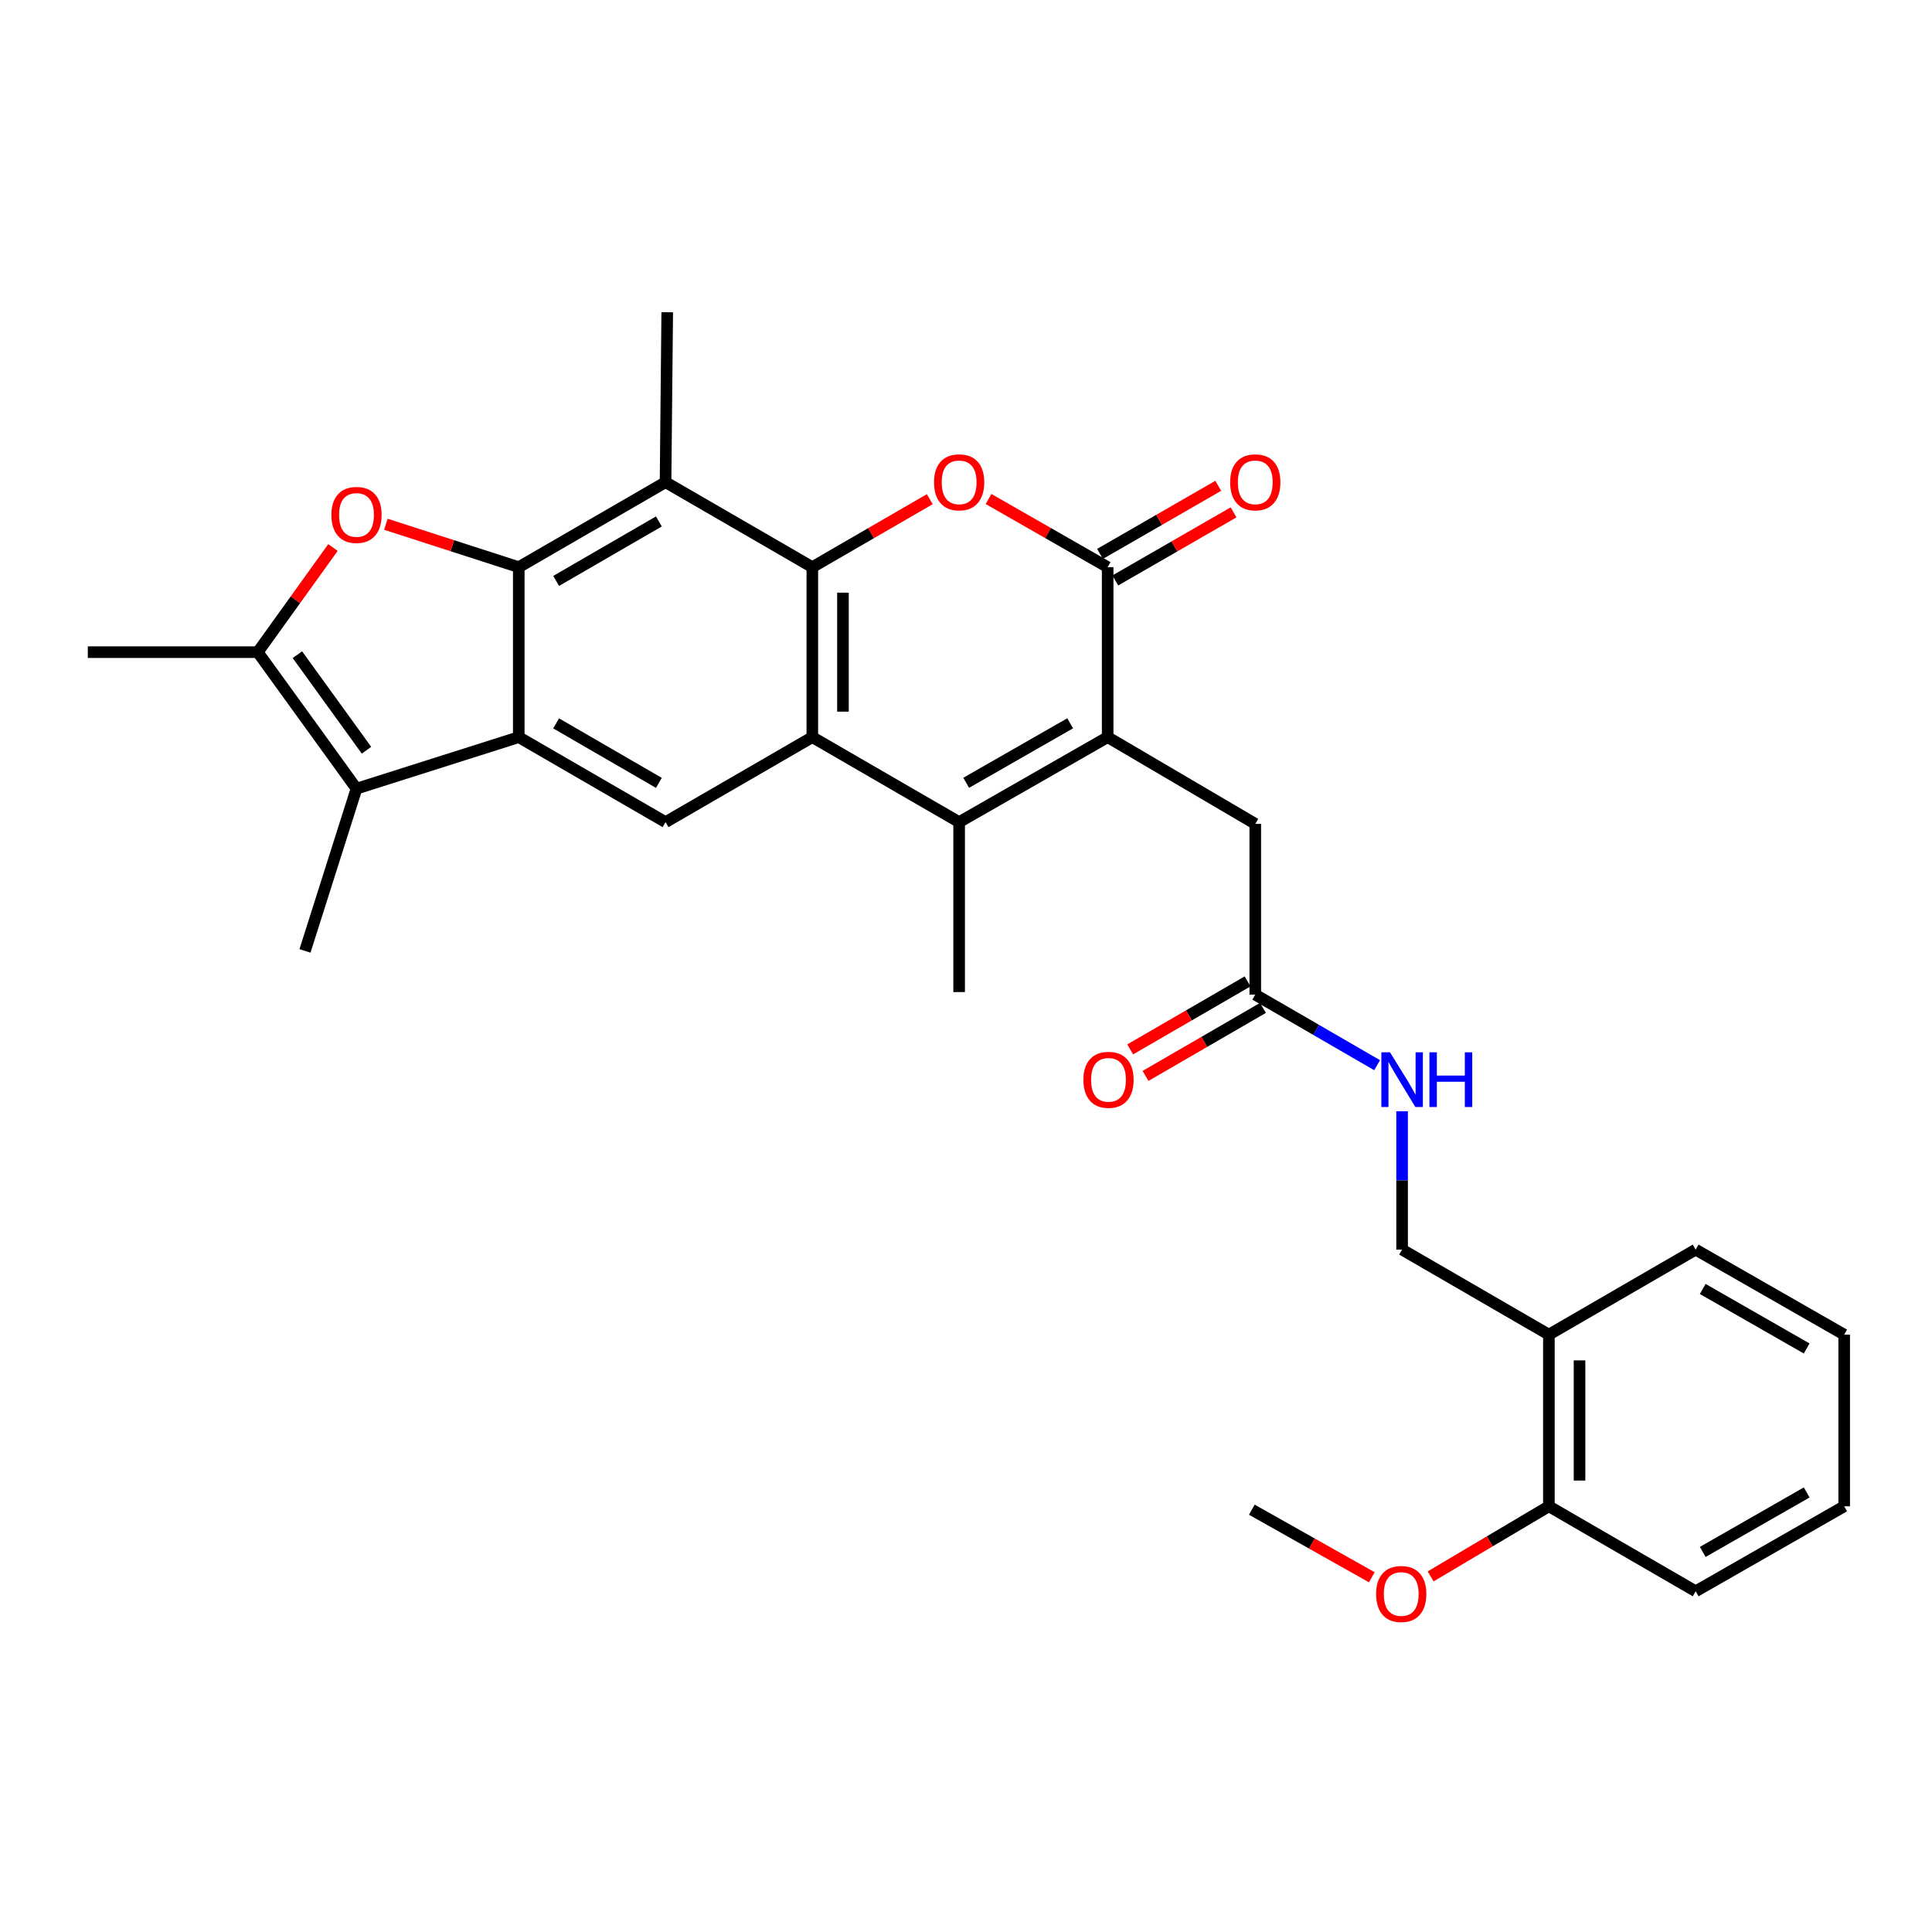 <?xml version='1.0' encoding='iso-8859-1'?>
<svg version='1.1' baseProfile='full'
              xmlns='http://www.w3.org/2000/svg'
                      xmlns:rdkit='http://www.rdkit.org/xml'
                      xmlns:xlink='http://www.w3.org/1999/xlink'
                  xml:space='preserve'
width='1000px' height='1000px' viewBox='0 0 1000 1000'>
<!-- END OF HEADER -->
<rect style='opacity:1.0;fill:#FFFFFF;stroke:none' width='1000' height='1000' x='0' y='0'> </rect>
<path class='bond-1' d='M 420.458,293.564 L 420.458,381.547' style='fill:none;fill-rule:evenodd;stroke:#000000;stroke-width:6px;stroke-linecap:butt;stroke-linejoin:miter;stroke-opacity:1' />
<path class='bond-1' d='M 436.317,306.762 L 436.317,368.349' style='fill:none;fill-rule:evenodd;stroke:#000000;stroke-width:6px;stroke-linecap:butt;stroke-linejoin:miter;stroke-opacity:1' />
<path class='bond-5' d='M 420.458,293.564 L 450.856,275.967' style='fill:none;fill-rule:evenodd;stroke:#000000;stroke-width:6px;stroke-linecap:butt;stroke-linejoin:miter;stroke-opacity:1' />
<path class='bond-5' d='M 450.856,275.967 L 481.254,258.37' style='fill:none;fill-rule:evenodd;stroke:#FF0000;stroke-width:6px;stroke-linecap:butt;stroke-linejoin:miter;stroke-opacity:1' />
<path class='bond-8' d='M 420.458,293.564 L 344.485,249.573' style='fill:none;fill-rule:evenodd;stroke:#000000;stroke-width:6px;stroke-linecap:butt;stroke-linejoin:miter;stroke-opacity:1' />
<path class='bond-0' d='M 268.511,293.564 L 344.485,249.573' style='fill:none;fill-rule:evenodd;stroke:#000000;stroke-width:6px;stroke-linecap:butt;stroke-linejoin:miter;stroke-opacity:1' />
<path class='bond-0' d='M 287.854,300.69 L 341.036,269.896' style='fill:none;fill-rule:evenodd;stroke:#000000;stroke-width:6px;stroke-linecap:butt;stroke-linejoin:miter;stroke-opacity:1' />
<path class='bond-2' d='M 268.511,293.564 L 268.511,381.547' style='fill:none;fill-rule:evenodd;stroke:#000000;stroke-width:6px;stroke-linecap:butt;stroke-linejoin:miter;stroke-opacity:1' />
<path class='bond-7' d='M 268.511,293.564 L 234.119,282.46' style='fill:none;fill-rule:evenodd;stroke:#000000;stroke-width:6px;stroke-linecap:butt;stroke-linejoin:miter;stroke-opacity:1' />
<path class='bond-7' d='M 234.119,282.46 L 199.727,271.355' style='fill:none;fill-rule:evenodd;stroke:#FF0000;stroke-width:6px;stroke-linecap:butt;stroke-linejoin:miter;stroke-opacity:1' />
<path class='bond-4' d='M 420.458,381.547 L 496.449,425.538' style='fill:none;fill-rule:evenodd;stroke:#000000;stroke-width:6px;stroke-linecap:butt;stroke-linejoin:miter;stroke-opacity:1' />
<path class='bond-11' d='M 420.458,381.547 L 344.485,425.538' style='fill:none;fill-rule:evenodd;stroke:#000000;stroke-width:6px;stroke-linecap:butt;stroke-linejoin:miter;stroke-opacity:1' />
<path class='bond-9' d='M 268.511,381.547 L 184.52,408.207' style='fill:none;fill-rule:evenodd;stroke:#000000;stroke-width:6px;stroke-linecap:butt;stroke-linejoin:miter;stroke-opacity:1' />
<path class='bond-30' d='M 268.511,381.547 L 344.485,425.538' style='fill:none;fill-rule:evenodd;stroke:#000000;stroke-width:6px;stroke-linecap:butt;stroke-linejoin:miter;stroke-opacity:1' />
<path class='bond-30' d='M 287.854,374.421 L 341.036,405.215' style='fill:none;fill-rule:evenodd;stroke:#000000;stroke-width:6px;stroke-linecap:butt;stroke-linejoin:miter;stroke-opacity:1' />
<path class='bond-3' d='M 573.321,381.547 L 573.321,293.564' style='fill:none;fill-rule:evenodd;stroke:#000000;stroke-width:6px;stroke-linecap:butt;stroke-linejoin:miter;stroke-opacity:1' />
<path class='bond-12' d='M 573.321,381.547 L 649.727,426.428' style='fill:none;fill-rule:evenodd;stroke:#000000;stroke-width:6px;stroke-linecap:butt;stroke-linejoin:miter;stroke-opacity:1' />
<path class='bond-31' d='M 573.321,381.547 L 496.449,425.538' style='fill:none;fill-rule:evenodd;stroke:#000000;stroke-width:6px;stroke-linecap:butt;stroke-linejoin:miter;stroke-opacity:1' />
<path class='bond-31' d='M 553.914,374.381 L 500.103,405.175' style='fill:none;fill-rule:evenodd;stroke:#000000;stroke-width:6px;stroke-linecap:butt;stroke-linejoin:miter;stroke-opacity:1' />
<path class='bond-20' d='M 496.449,425.538 L 496.449,513.494' style='fill:none;fill-rule:evenodd;stroke:#000000;stroke-width:6px;stroke-linecap:butt;stroke-linejoin:miter;stroke-opacity:1' />
<path class='bond-6' d='M 511.664,258.28 L 542.493,275.922' style='fill:none;fill-rule:evenodd;stroke:#FF0000;stroke-width:6px;stroke-linecap:butt;stroke-linejoin:miter;stroke-opacity:1' />
<path class='bond-6' d='M 542.493,275.922 L 573.321,293.564' style='fill:none;fill-rule:evenodd;stroke:#000000;stroke-width:6px;stroke-linecap:butt;stroke-linejoin:miter;stroke-opacity:1' />
<path class='bond-15' d='M 577.278,300.436 L 607.879,282.818' style='fill:none;fill-rule:evenodd;stroke:#000000;stroke-width:6px;stroke-linecap:butt;stroke-linejoin:miter;stroke-opacity:1' />
<path class='bond-15' d='M 607.879,282.818 L 638.479,265.199' style='fill:none;fill-rule:evenodd;stroke:#FF0000;stroke-width:6px;stroke-linecap:butt;stroke-linejoin:miter;stroke-opacity:1' />
<path class='bond-15' d='M 569.365,286.693 L 599.965,269.074' style='fill:none;fill-rule:evenodd;stroke:#000000;stroke-width:6px;stroke-linecap:butt;stroke-linejoin:miter;stroke-opacity:1' />
<path class='bond-15' d='M 599.965,269.074 L 630.566,251.455' style='fill:none;fill-rule:evenodd;stroke:#FF0000;stroke-width:6px;stroke-linecap:butt;stroke-linejoin:miter;stroke-opacity:1' />
<path class='bond-10' d='M 172.338,283.395 L 152.874,310.475' style='fill:none;fill-rule:evenodd;stroke:#FF0000;stroke-width:6px;stroke-linecap:butt;stroke-linejoin:miter;stroke-opacity:1' />
<path class='bond-10' d='M 152.874,310.475 L 133.41,337.556' style='fill:none;fill-rule:evenodd;stroke:#000000;stroke-width:6px;stroke-linecap:butt;stroke-linejoin:miter;stroke-opacity:1' />
<path class='bond-21' d='M 344.485,249.573 L 345.357,161.617' style='fill:none;fill-rule:evenodd;stroke:#000000;stroke-width:6px;stroke-linecap:butt;stroke-linejoin:miter;stroke-opacity:1' />
<path class='bond-22' d='M 184.52,408.207 L 157.86,492.198' style='fill:none;fill-rule:evenodd;stroke:#000000;stroke-width:6px;stroke-linecap:butt;stroke-linejoin:miter;stroke-opacity:1' />
<path class='bond-32' d='M 184.52,408.207 L 133.41,337.556' style='fill:none;fill-rule:evenodd;stroke:#000000;stroke-width:6px;stroke-linecap:butt;stroke-linejoin:miter;stroke-opacity:1' />
<path class='bond-32' d='M 189.703,388.314 L 153.926,338.858' style='fill:none;fill-rule:evenodd;stroke:#000000;stroke-width:6px;stroke-linecap:butt;stroke-linejoin:miter;stroke-opacity:1' />
<path class='bond-23' d='M 133.41,337.556 L 45.455,337.556' style='fill:none;fill-rule:evenodd;stroke:#000000;stroke-width:6px;stroke-linecap:butt;stroke-linejoin:miter;stroke-opacity:1' />
<path class='bond-13' d='M 649.727,426.428 L 649.727,514.824' style='fill:none;fill-rule:evenodd;stroke:#000000;stroke-width:6px;stroke-linecap:butt;stroke-linejoin:miter;stroke-opacity:1' />
<path class='bond-16' d='M 649.727,514.824 L 681.259,533.083' style='fill:none;fill-rule:evenodd;stroke:#000000;stroke-width:6px;stroke-linecap:butt;stroke-linejoin:miter;stroke-opacity:1' />
<path class='bond-16' d='M 681.259,533.083 L 712.791,551.342' style='fill:none;fill-rule:evenodd;stroke:#0000FF;stroke-width:6px;stroke-linecap:butt;stroke-linejoin:miter;stroke-opacity:1' />
<path class='bond-19' d='M 645.752,507.963 L 615.367,525.566' style='fill:none;fill-rule:evenodd;stroke:#000000;stroke-width:6px;stroke-linecap:butt;stroke-linejoin:miter;stroke-opacity:1' />
<path class='bond-19' d='M 615.367,525.566 L 584.982,543.169' style='fill:none;fill-rule:evenodd;stroke:#FF0000;stroke-width:6px;stroke-linecap:butt;stroke-linejoin:miter;stroke-opacity:1' />
<path class='bond-19' d='M 653.702,521.685 L 623.317,539.288' style='fill:none;fill-rule:evenodd;stroke:#000000;stroke-width:6px;stroke-linecap:butt;stroke-linejoin:miter;stroke-opacity:1' />
<path class='bond-19' d='M 623.317,539.288 L 592.932,556.891' style='fill:none;fill-rule:evenodd;stroke:#FF0000;stroke-width:6px;stroke-linecap:butt;stroke-linejoin:miter;stroke-opacity:1' />
<path class='bond-14' d='M 801.7,690.806 L 725.726,646.797' style='fill:none;fill-rule:evenodd;stroke:#000000;stroke-width:6px;stroke-linecap:butt;stroke-linejoin:miter;stroke-opacity:1' />
<path class='bond-18' d='M 801.7,690.806 L 801.7,779.652' style='fill:none;fill-rule:evenodd;stroke:#000000;stroke-width:6px;stroke-linecap:butt;stroke-linejoin:miter;stroke-opacity:1' />
<path class='bond-18' d='M 817.559,704.133 L 817.559,766.325' style='fill:none;fill-rule:evenodd;stroke:#000000;stroke-width:6px;stroke-linecap:butt;stroke-linejoin:miter;stroke-opacity:1' />
<path class='bond-25' d='M 801.7,690.806 L 877.673,646.797' style='fill:none;fill-rule:evenodd;stroke:#000000;stroke-width:6px;stroke-linecap:butt;stroke-linejoin:miter;stroke-opacity:1' />
<path class='bond-17' d='M 725.726,575.192 L 725.726,610.995' style='fill:none;fill-rule:evenodd;stroke:#0000FF;stroke-width:6px;stroke-linecap:butt;stroke-linejoin:miter;stroke-opacity:1' />
<path class='bond-17' d='M 725.726,610.995 L 725.726,646.797' style='fill:none;fill-rule:evenodd;stroke:#000000;stroke-width:6px;stroke-linecap:butt;stroke-linejoin:miter;stroke-opacity:1' />
<path class='bond-24' d='M 801.7,779.652 L 771.095,797.796' style='fill:none;fill-rule:evenodd;stroke:#000000;stroke-width:6px;stroke-linecap:butt;stroke-linejoin:miter;stroke-opacity:1' />
<path class='bond-24' d='M 771.095,797.796 L 740.49,815.94' style='fill:none;fill-rule:evenodd;stroke:#FF0000;stroke-width:6px;stroke-linecap:butt;stroke-linejoin:miter;stroke-opacity:1' />
<path class='bond-26' d='M 801.7,779.652 L 877.673,823.643' style='fill:none;fill-rule:evenodd;stroke:#000000;stroke-width:6px;stroke-linecap:butt;stroke-linejoin:miter;stroke-opacity:1' />
<path class='bond-27' d='M 710.05,816.393 L 678.994,798.904' style='fill:none;fill-rule:evenodd;stroke:#FF0000;stroke-width:6px;stroke-linecap:butt;stroke-linejoin:miter;stroke-opacity:1' />
<path class='bond-27' d='M 678.994,798.904 L 647.938,781.414' style='fill:none;fill-rule:evenodd;stroke:#000000;stroke-width:6px;stroke-linecap:butt;stroke-linejoin:miter;stroke-opacity:1' />
<path class='bond-28' d='M 877.673,646.797 L 954.545,690.806' style='fill:none;fill-rule:evenodd;stroke:#000000;stroke-width:6px;stroke-linecap:butt;stroke-linejoin:miter;stroke-opacity:1' />
<path class='bond-28' d='M 881.325,667.162 L 935.135,697.968' style='fill:none;fill-rule:evenodd;stroke:#000000;stroke-width:6px;stroke-linecap:butt;stroke-linejoin:miter;stroke-opacity:1' />
<path class='bond-33' d='M 877.673,823.643 L 954.545,779.652' style='fill:none;fill-rule:evenodd;stroke:#000000;stroke-width:6px;stroke-linecap:butt;stroke-linejoin:miter;stroke-opacity:1' />
<path class='bond-33' d='M 881.327,803.28 L 935.138,772.486' style='fill:none;fill-rule:evenodd;stroke:#000000;stroke-width:6px;stroke-linecap:butt;stroke-linejoin:miter;stroke-opacity:1' />
<path class='bond-29' d='M 954.545,690.806 L 954.545,779.652' style='fill:none;fill-rule:evenodd;stroke:#000000;stroke-width:6px;stroke-linecap:butt;stroke-linejoin:miter;stroke-opacity:1' />
<path  class='atom-6' d='M 483.449 249.653
Q 483.449 242.853, 486.809 239.053
Q 490.169 235.253, 496.449 235.253
Q 502.729 235.253, 506.089 239.053
Q 509.449 242.853, 509.449 249.653
Q 509.449 256.533, 506.049 260.453
Q 502.649 264.333, 496.449 264.333
Q 490.209 264.333, 486.809 260.453
Q 483.449 256.573, 483.449 249.653
M 496.449 261.133
Q 500.769 261.133, 503.089 258.253
Q 505.449 255.333, 505.449 249.653
Q 505.449 244.093, 503.089 241.293
Q 500.769 238.453, 496.449 238.453
Q 492.129 238.453, 489.769 241.253
Q 487.449 244.053, 487.449 249.653
Q 487.449 255.373, 489.769 258.253
Q 492.129 261.133, 496.449 261.133
' fill='#FF0000'/>
<path  class='atom-8' d='M 171.52 266.525
Q 171.52 259.725, 174.88 255.925
Q 178.24 252.125, 184.52 252.125
Q 190.8 252.125, 194.16 255.925
Q 197.52 259.725, 197.52 266.525
Q 197.52 273.405, 194.12 277.325
Q 190.72 281.205, 184.52 281.205
Q 178.28 281.205, 174.88 277.325
Q 171.52 273.445, 171.52 266.525
M 184.52 278.005
Q 188.84 278.005, 191.16 275.125
Q 193.52 272.205, 193.52 266.525
Q 193.52 260.965, 191.16 258.165
Q 188.84 255.325, 184.52 255.325
Q 180.2 255.325, 177.84 258.125
Q 175.52 260.925, 175.52 266.525
Q 175.52 272.245, 177.84 275.125
Q 180.2 278.005, 184.52 278.005
' fill='#FF0000'/>
<path  class='atom-16' d='M 636.727 249.653
Q 636.727 242.853, 640.087 239.053
Q 643.447 235.253, 649.727 235.253
Q 656.007 235.253, 659.367 239.053
Q 662.727 242.853, 662.727 249.653
Q 662.727 256.533, 659.327 260.453
Q 655.927 264.333, 649.727 264.333
Q 643.487 264.333, 640.087 260.453
Q 636.727 256.573, 636.727 249.653
M 649.727 261.133
Q 654.047 261.133, 656.367 258.253
Q 658.727 255.333, 658.727 249.653
Q 658.727 244.093, 656.367 241.293
Q 654.047 238.453, 649.727 238.453
Q 645.407 238.453, 643.047 241.253
Q 640.727 244.053, 640.727 249.653
Q 640.727 255.373, 643.047 258.253
Q 645.407 261.133, 649.727 261.133
' fill='#FF0000'/>
<path  class='atom-17' d='M 719.466 544.673
L 728.746 559.673
Q 729.666 561.153, 731.146 563.833
Q 732.626 566.513, 732.706 566.673
L 732.706 544.673
L 736.466 544.673
L 736.466 572.993
L 732.586 572.993
L 722.626 556.593
Q 721.466 554.673, 720.226 552.473
Q 719.026 550.273, 718.666 549.593
L 718.666 572.993
L 714.986 572.993
L 714.986 544.673
L 719.466 544.673
' fill='#0000FF'/>
<path  class='atom-17' d='M 739.866 544.673
L 743.706 544.673
L 743.706 556.713
L 758.186 556.713
L 758.186 544.673
L 762.026 544.673
L 762.026 572.993
L 758.186 572.993
L 758.186 559.913
L 743.706 559.913
L 743.706 572.993
L 739.866 572.993
L 739.866 544.673
' fill='#0000FF'/>
<path  class='atom-20' d='M 560.762 558.913
Q 560.762 552.113, 564.122 548.313
Q 567.482 544.513, 573.762 544.513
Q 580.042 544.513, 583.402 548.313
Q 586.762 552.113, 586.762 558.913
Q 586.762 565.793, 583.362 569.713
Q 579.962 573.593, 573.762 573.593
Q 567.522 573.593, 564.122 569.713
Q 560.762 565.833, 560.762 558.913
M 573.762 570.393
Q 578.082 570.393, 580.402 567.513
Q 582.762 564.593, 582.762 558.913
Q 582.762 553.353, 580.402 550.553
Q 578.082 547.713, 573.762 547.713
Q 569.442 547.713, 567.082 550.513
Q 564.762 553.313, 564.762 558.913
Q 564.762 564.633, 567.082 567.513
Q 569.442 570.393, 573.762 570.393
' fill='#FF0000'/>
<path  class='atom-25' d='M 712.268 825.044
Q 712.268 818.244, 715.628 814.444
Q 718.988 810.644, 725.268 810.644
Q 731.548 810.644, 734.908 814.444
Q 738.268 818.244, 738.268 825.044
Q 738.268 831.924, 734.868 835.844
Q 731.468 839.724, 725.268 839.724
Q 719.028 839.724, 715.628 835.844
Q 712.268 831.964, 712.268 825.044
M 725.268 836.524
Q 729.588 836.524, 731.908 833.644
Q 734.268 830.724, 734.268 825.044
Q 734.268 819.484, 731.908 816.684
Q 729.588 813.844, 725.268 813.844
Q 720.948 813.844, 718.588 816.644
Q 716.268 819.444, 716.268 825.044
Q 716.268 830.764, 718.588 833.644
Q 720.948 836.524, 725.268 836.524
' fill='#FF0000'/>
</svg>
